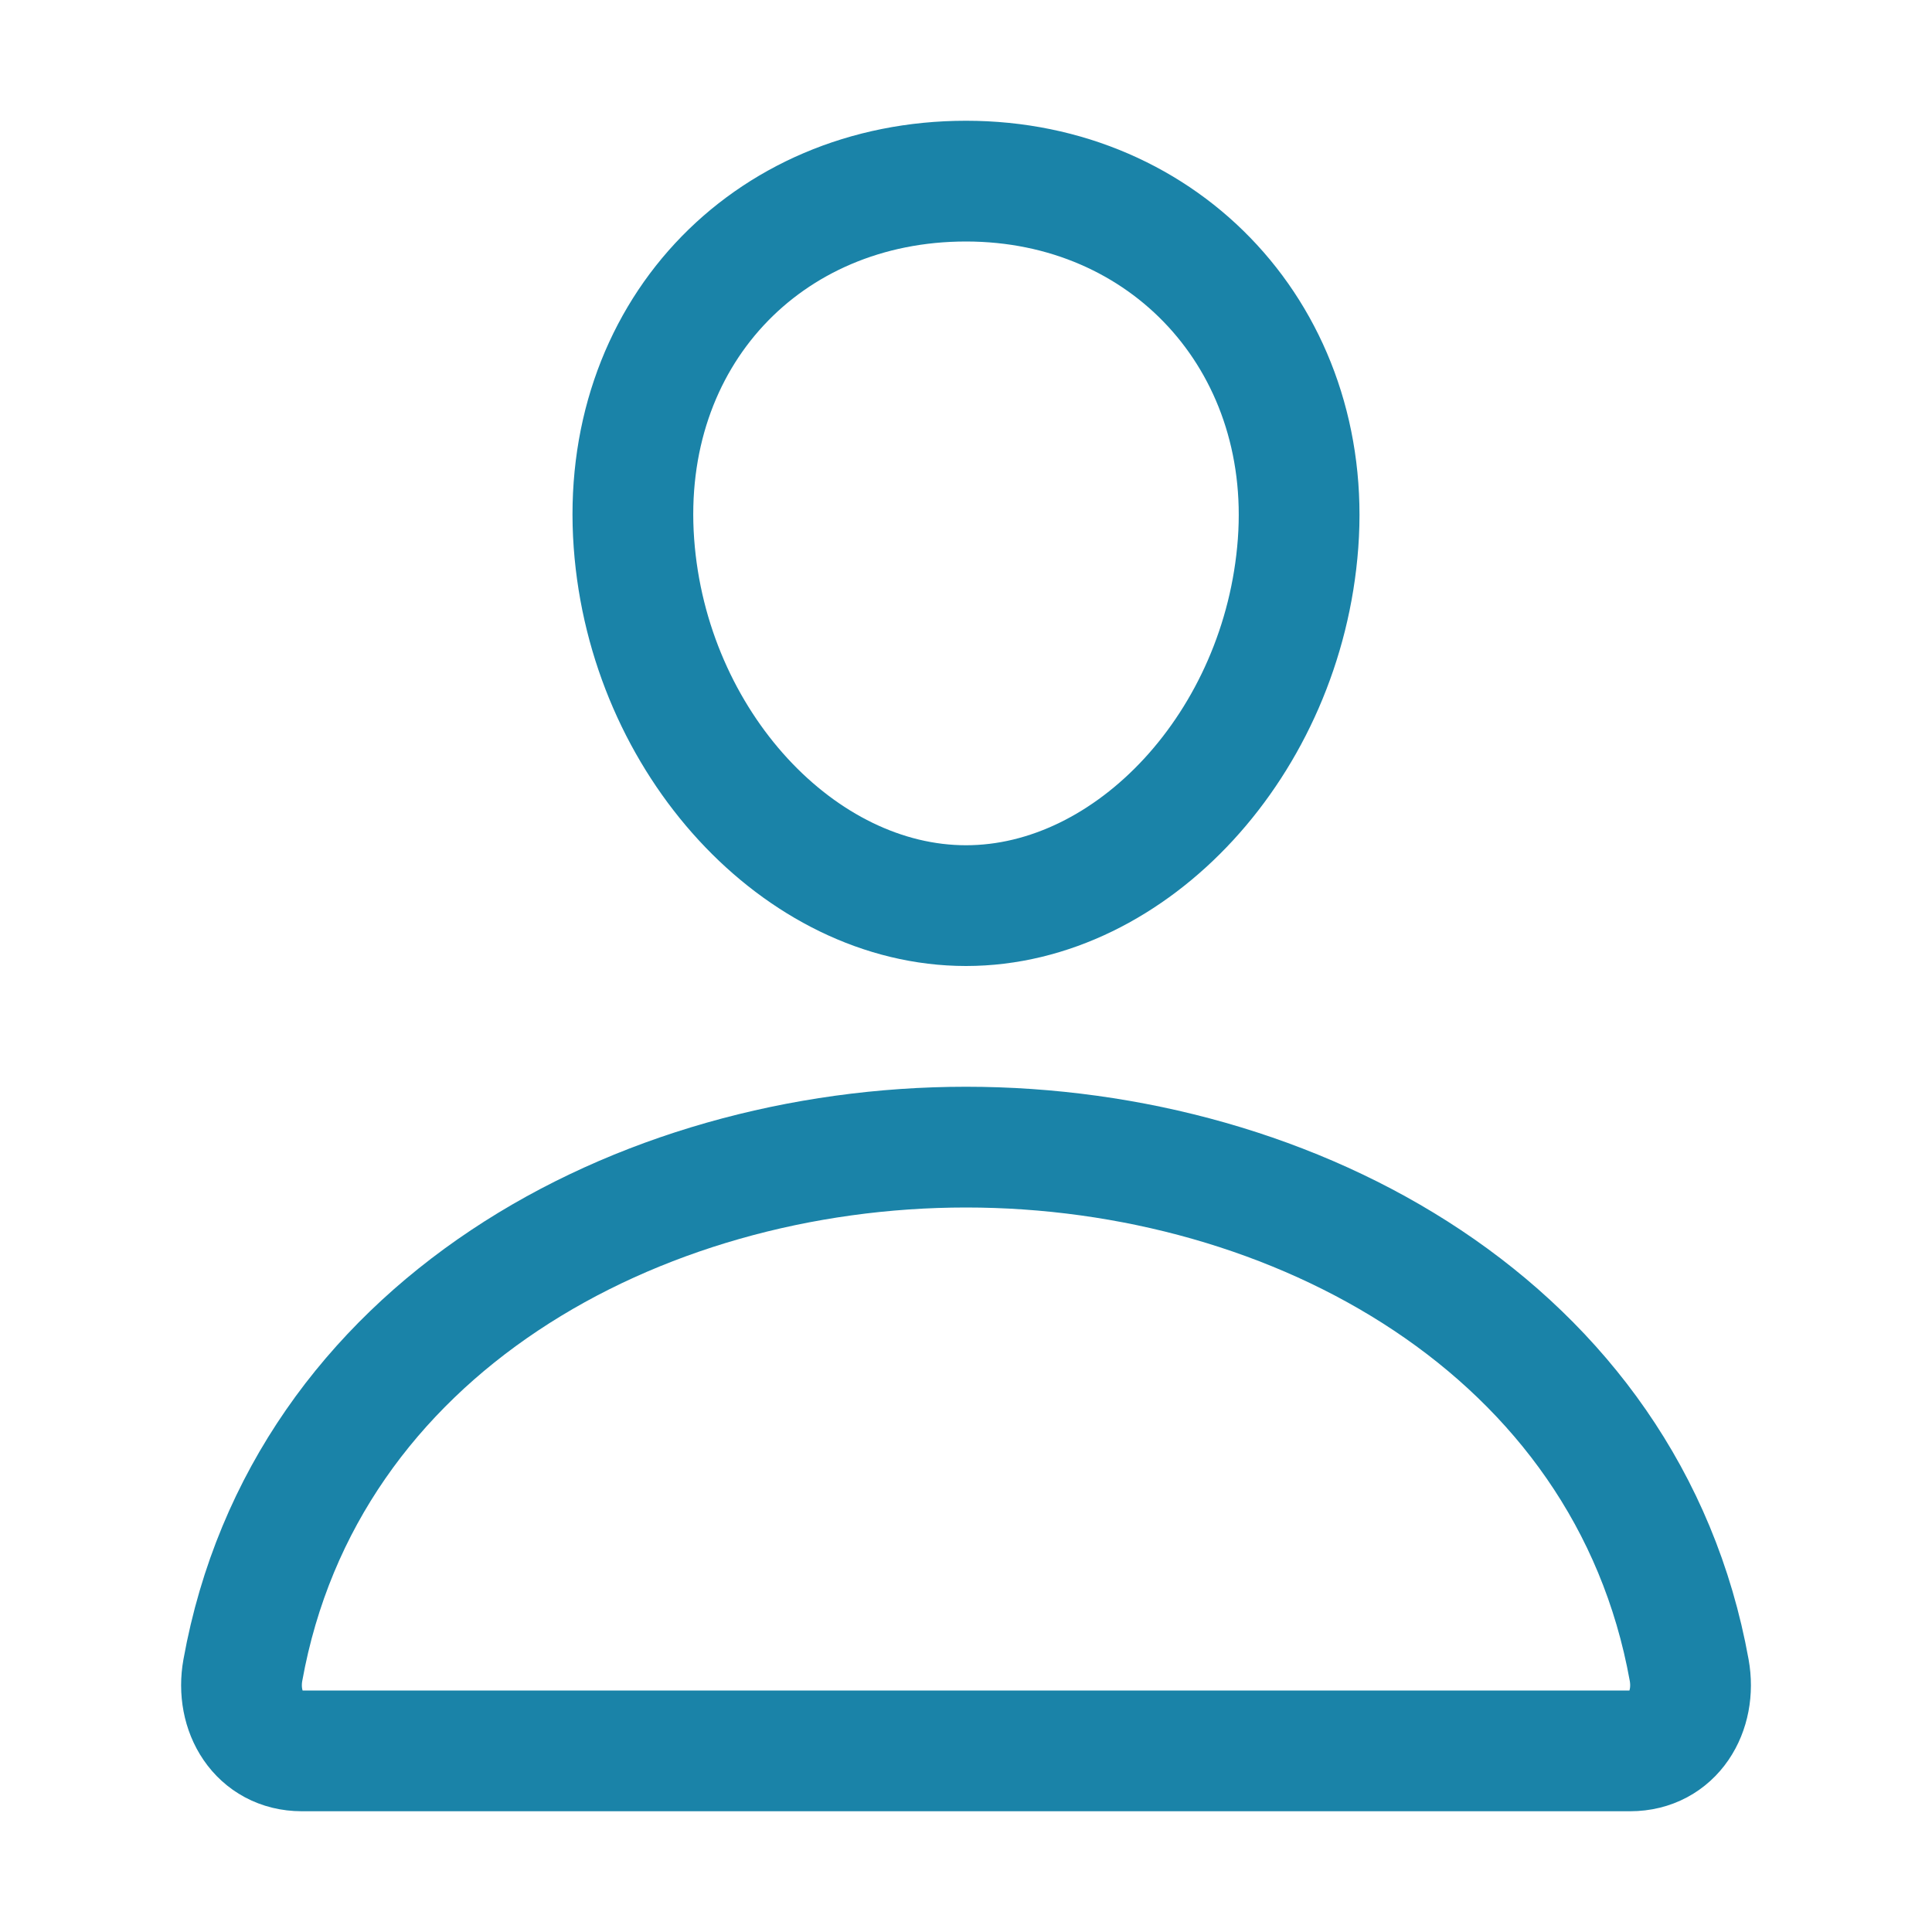 <svg height="512" viewBox="0 0 512 512" width="512" xmlns="http://www.w3.org/2000/svg"><title></title><path d="M344,144c-3.92,52.87-44,96-88,96s-84.15-43.12-88-96c-4-55,35-96,88-96S348,90,344,144Z" stroke="#1a83a8" stroke-width="32px" stroke-linecap="round" original-stroke="#1a83a8" fill="none"></path><path d="M256,304c-87,0-175.3,48-191.64,138.6C62.39,453.52,68.57,464,80,464H432c11.44,0,17.62-10.48,15.65-21.4C431.3,352,343,304,256,304Z" stroke="#1a83a8" stroke-width="32px" stroke-linecap="butt" original-stroke="#1a83a8" fill="none"></path></svg>